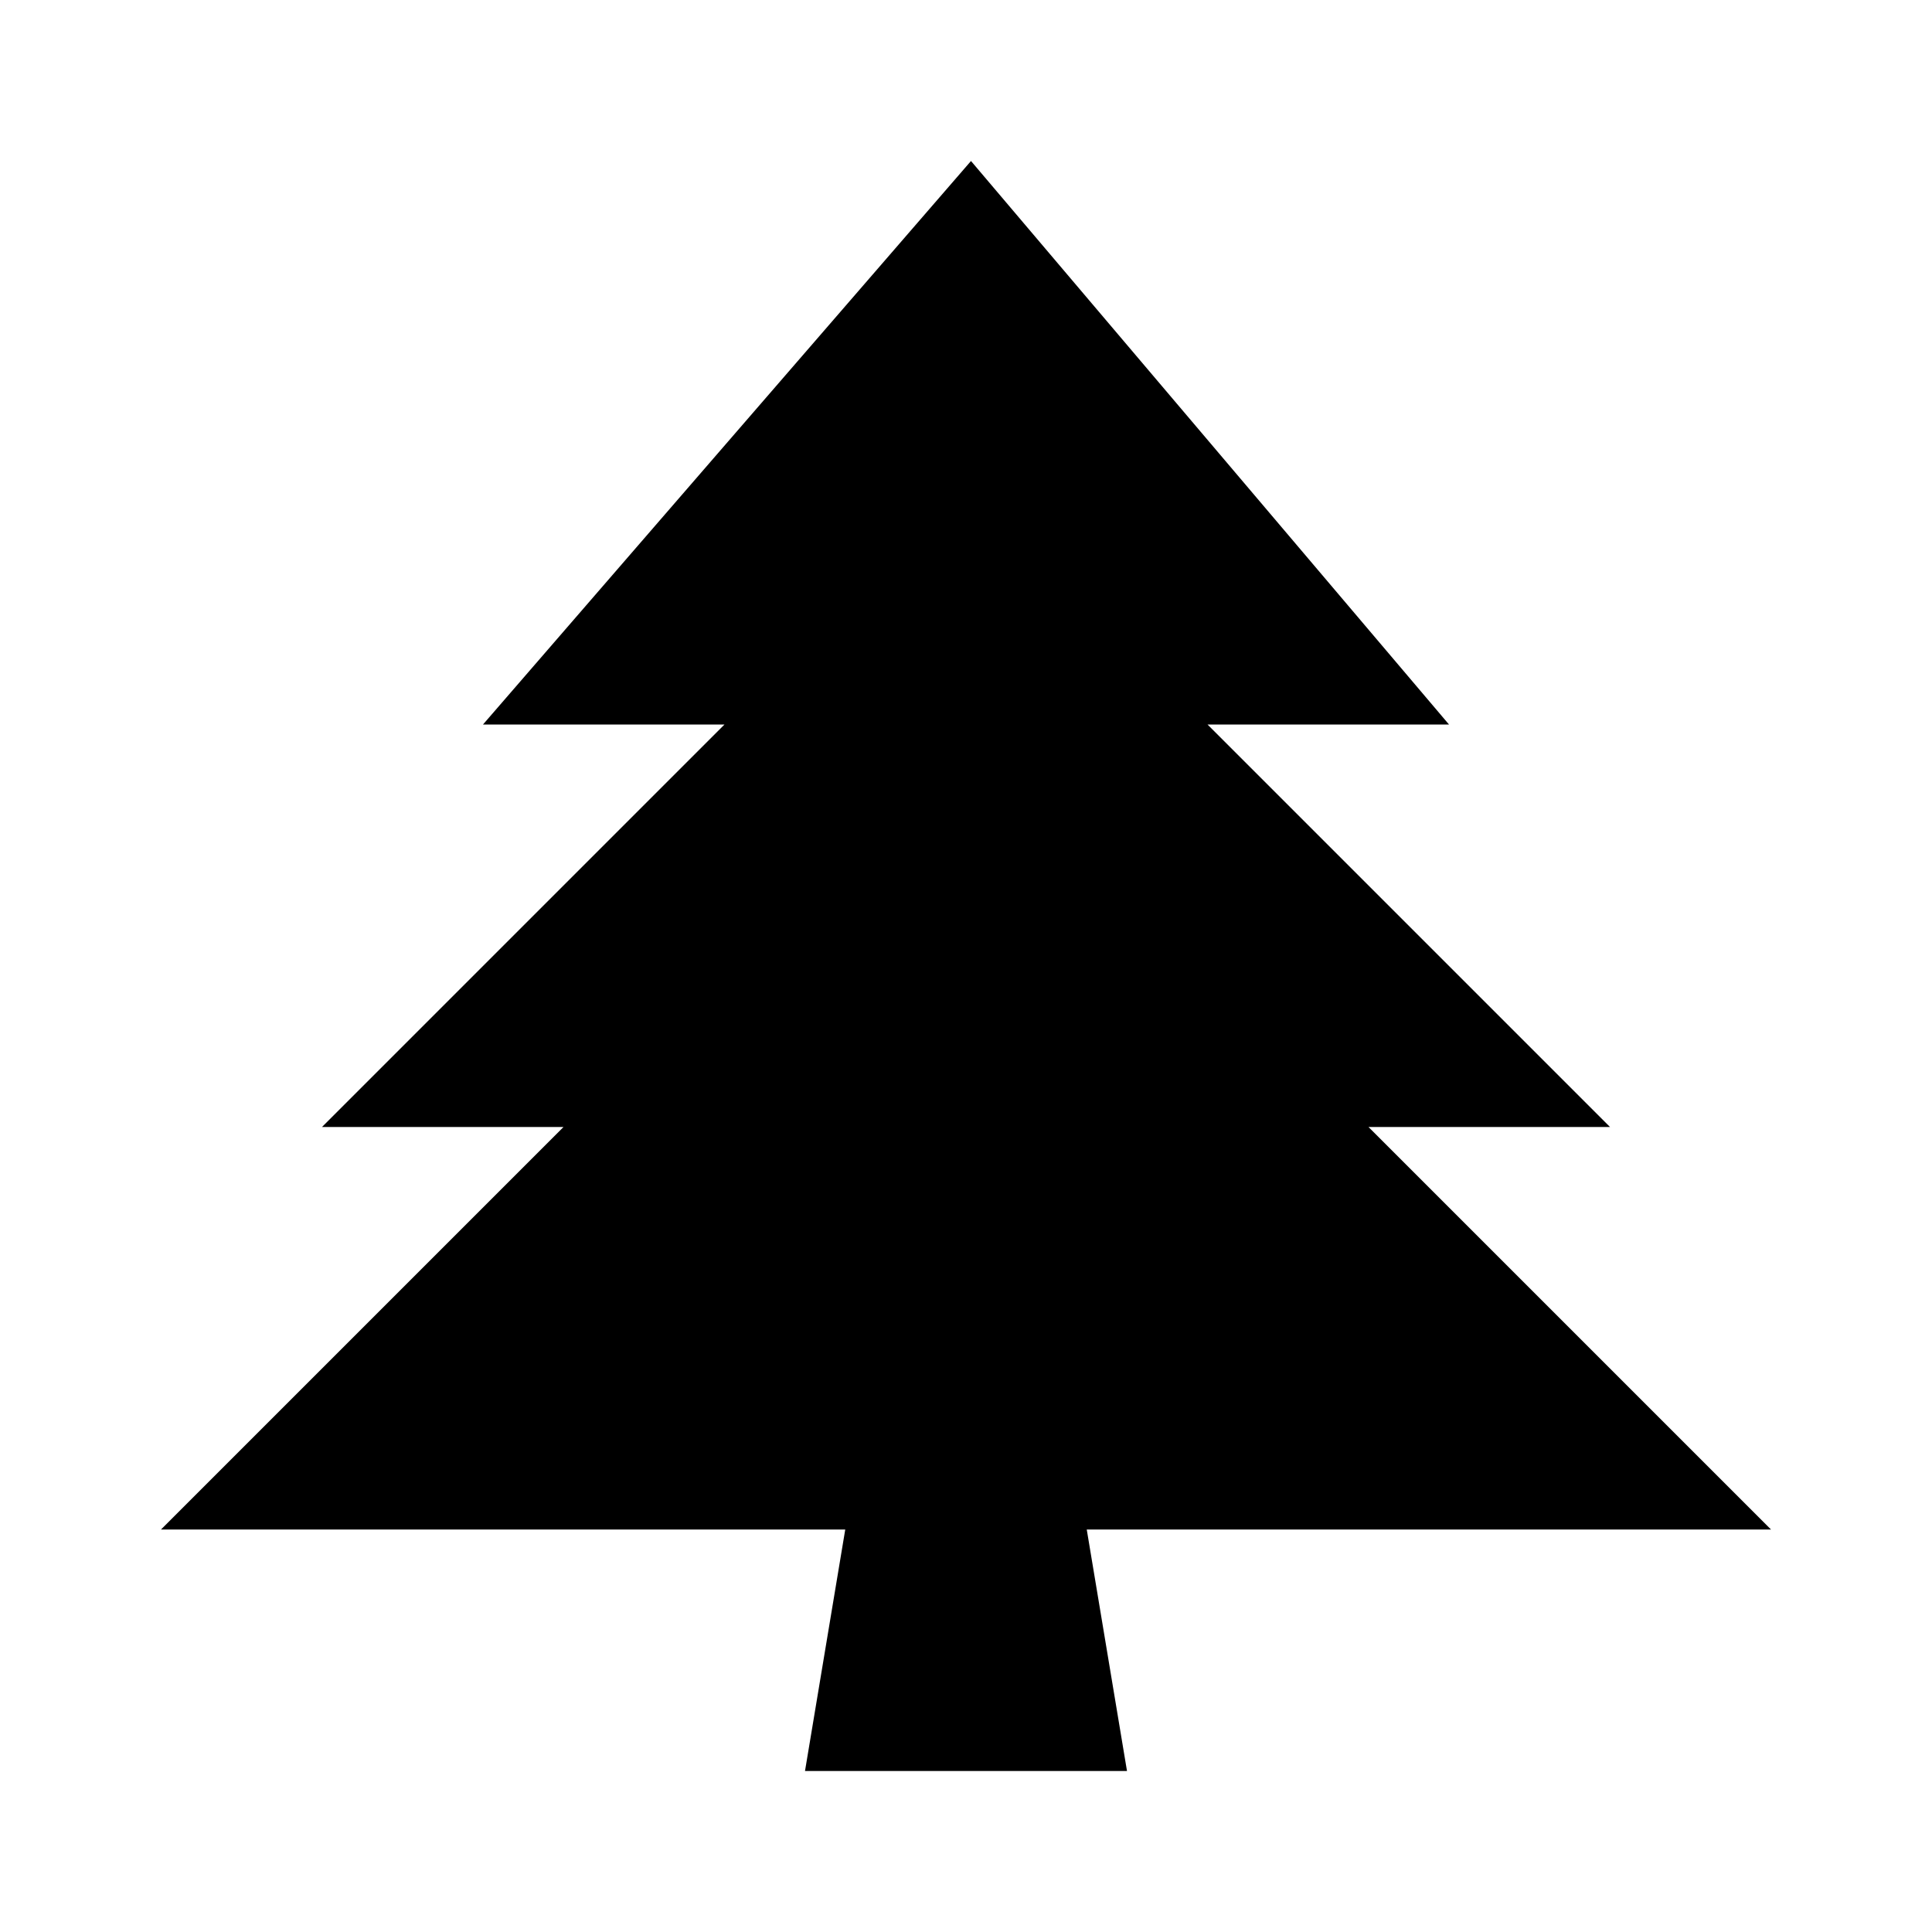 <svg xmlns="http://www.w3.org/2000/svg" viewBox="0 0 24 24" width="64" height="64">
  <path d="M 12.062 2 L 6 9 L 9 9 L 4 14 L 7 14 L 2 19 L 10.5 19 L 10 22 L 14 22 L 13.5 19 L 22 19 L 17 14 L 20 14 L 15 9 L 18 9 Z"/>
</svg>

